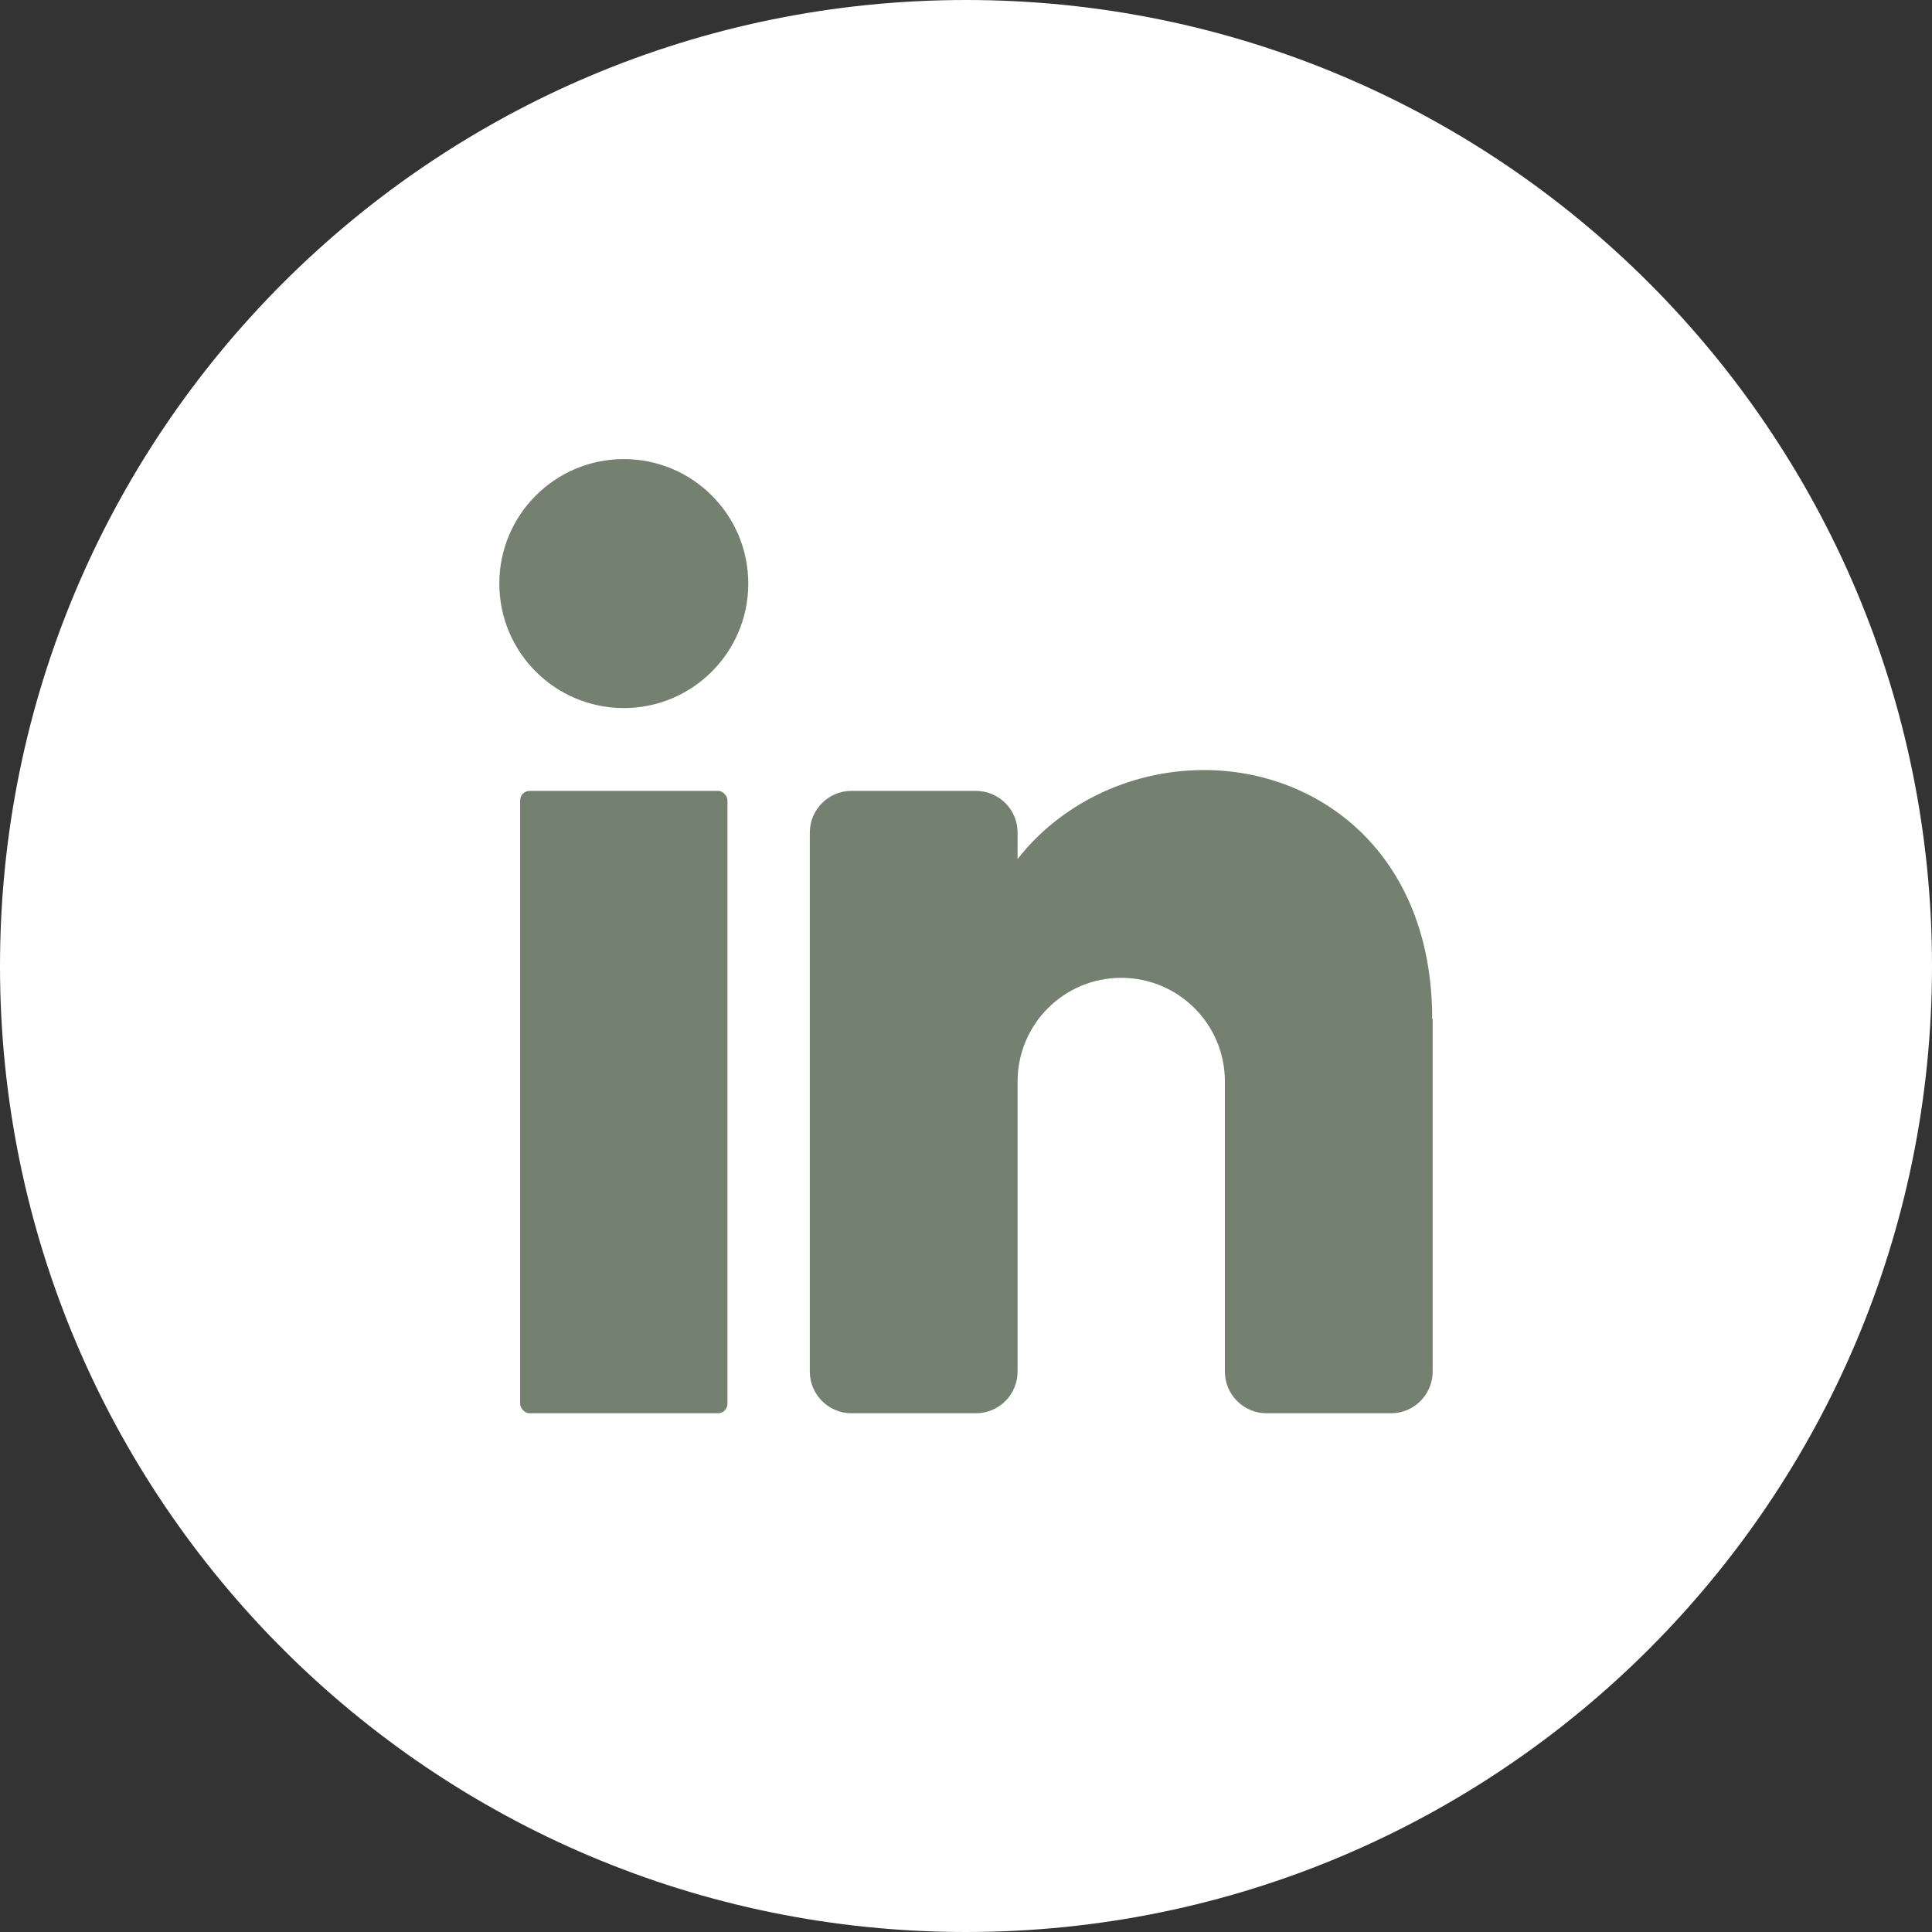 <?xml version="1.0" encoding="UTF-8"?>
<svg xmlns="http://www.w3.org/2000/svg" id="Capa_2" viewBox="0 0 40.82 40.82">
  <rect x="0" y="0" width="40.82" height="40.82" fill="#333333" stroke="none"/>
  <defs>
    <style>.cls-1{fill:#748070;}.cls-1,.cls-2{stroke-width:0px;}.cls-2{fill:#fff;}</style>
  </defs>
  <g id="Capa_1-2">
    <path class="cls-2" d="M40.82,20.41c0,11.27-9.14,20.41-20.41,20.41h0C9.14,40.82,0,31.69,0,20.41h0C0,9.14,9.14,0,20.41,0h0c11.27,0,20.41,9.14,20.41,20.41h0Z"></path>
    <circle class="cls-1" cx="13.18" cy="12.33" r="2.63"></circle>
    <rect class="cls-1" x="10.99" y="16.71" width="4.38" height="13.15" rx=".2" ry=".2"></rect>
    <path class="cls-1" d="M30.27,21.53v7.45c0,.48-.39.88-.88.88h-2.63c-.48,0-.88-.39-.88-.88v-6.13c0-1.21-.98-2.19-2.19-2.19s-2.19.98-2.19,2.19v6.13c0,.48-.39.88-.88.88h-2.63c-.48,0-.88-.39-.88-.88v-11.39c0-.48.39-.88.88-.88h2.63c.48,0,.88.39.88.88v.56c.88-1.13,2.33-1.88,3.94-1.88,2.42,0,4.82,1.75,4.82,5.26Z"></path>
  </g>
</svg>
